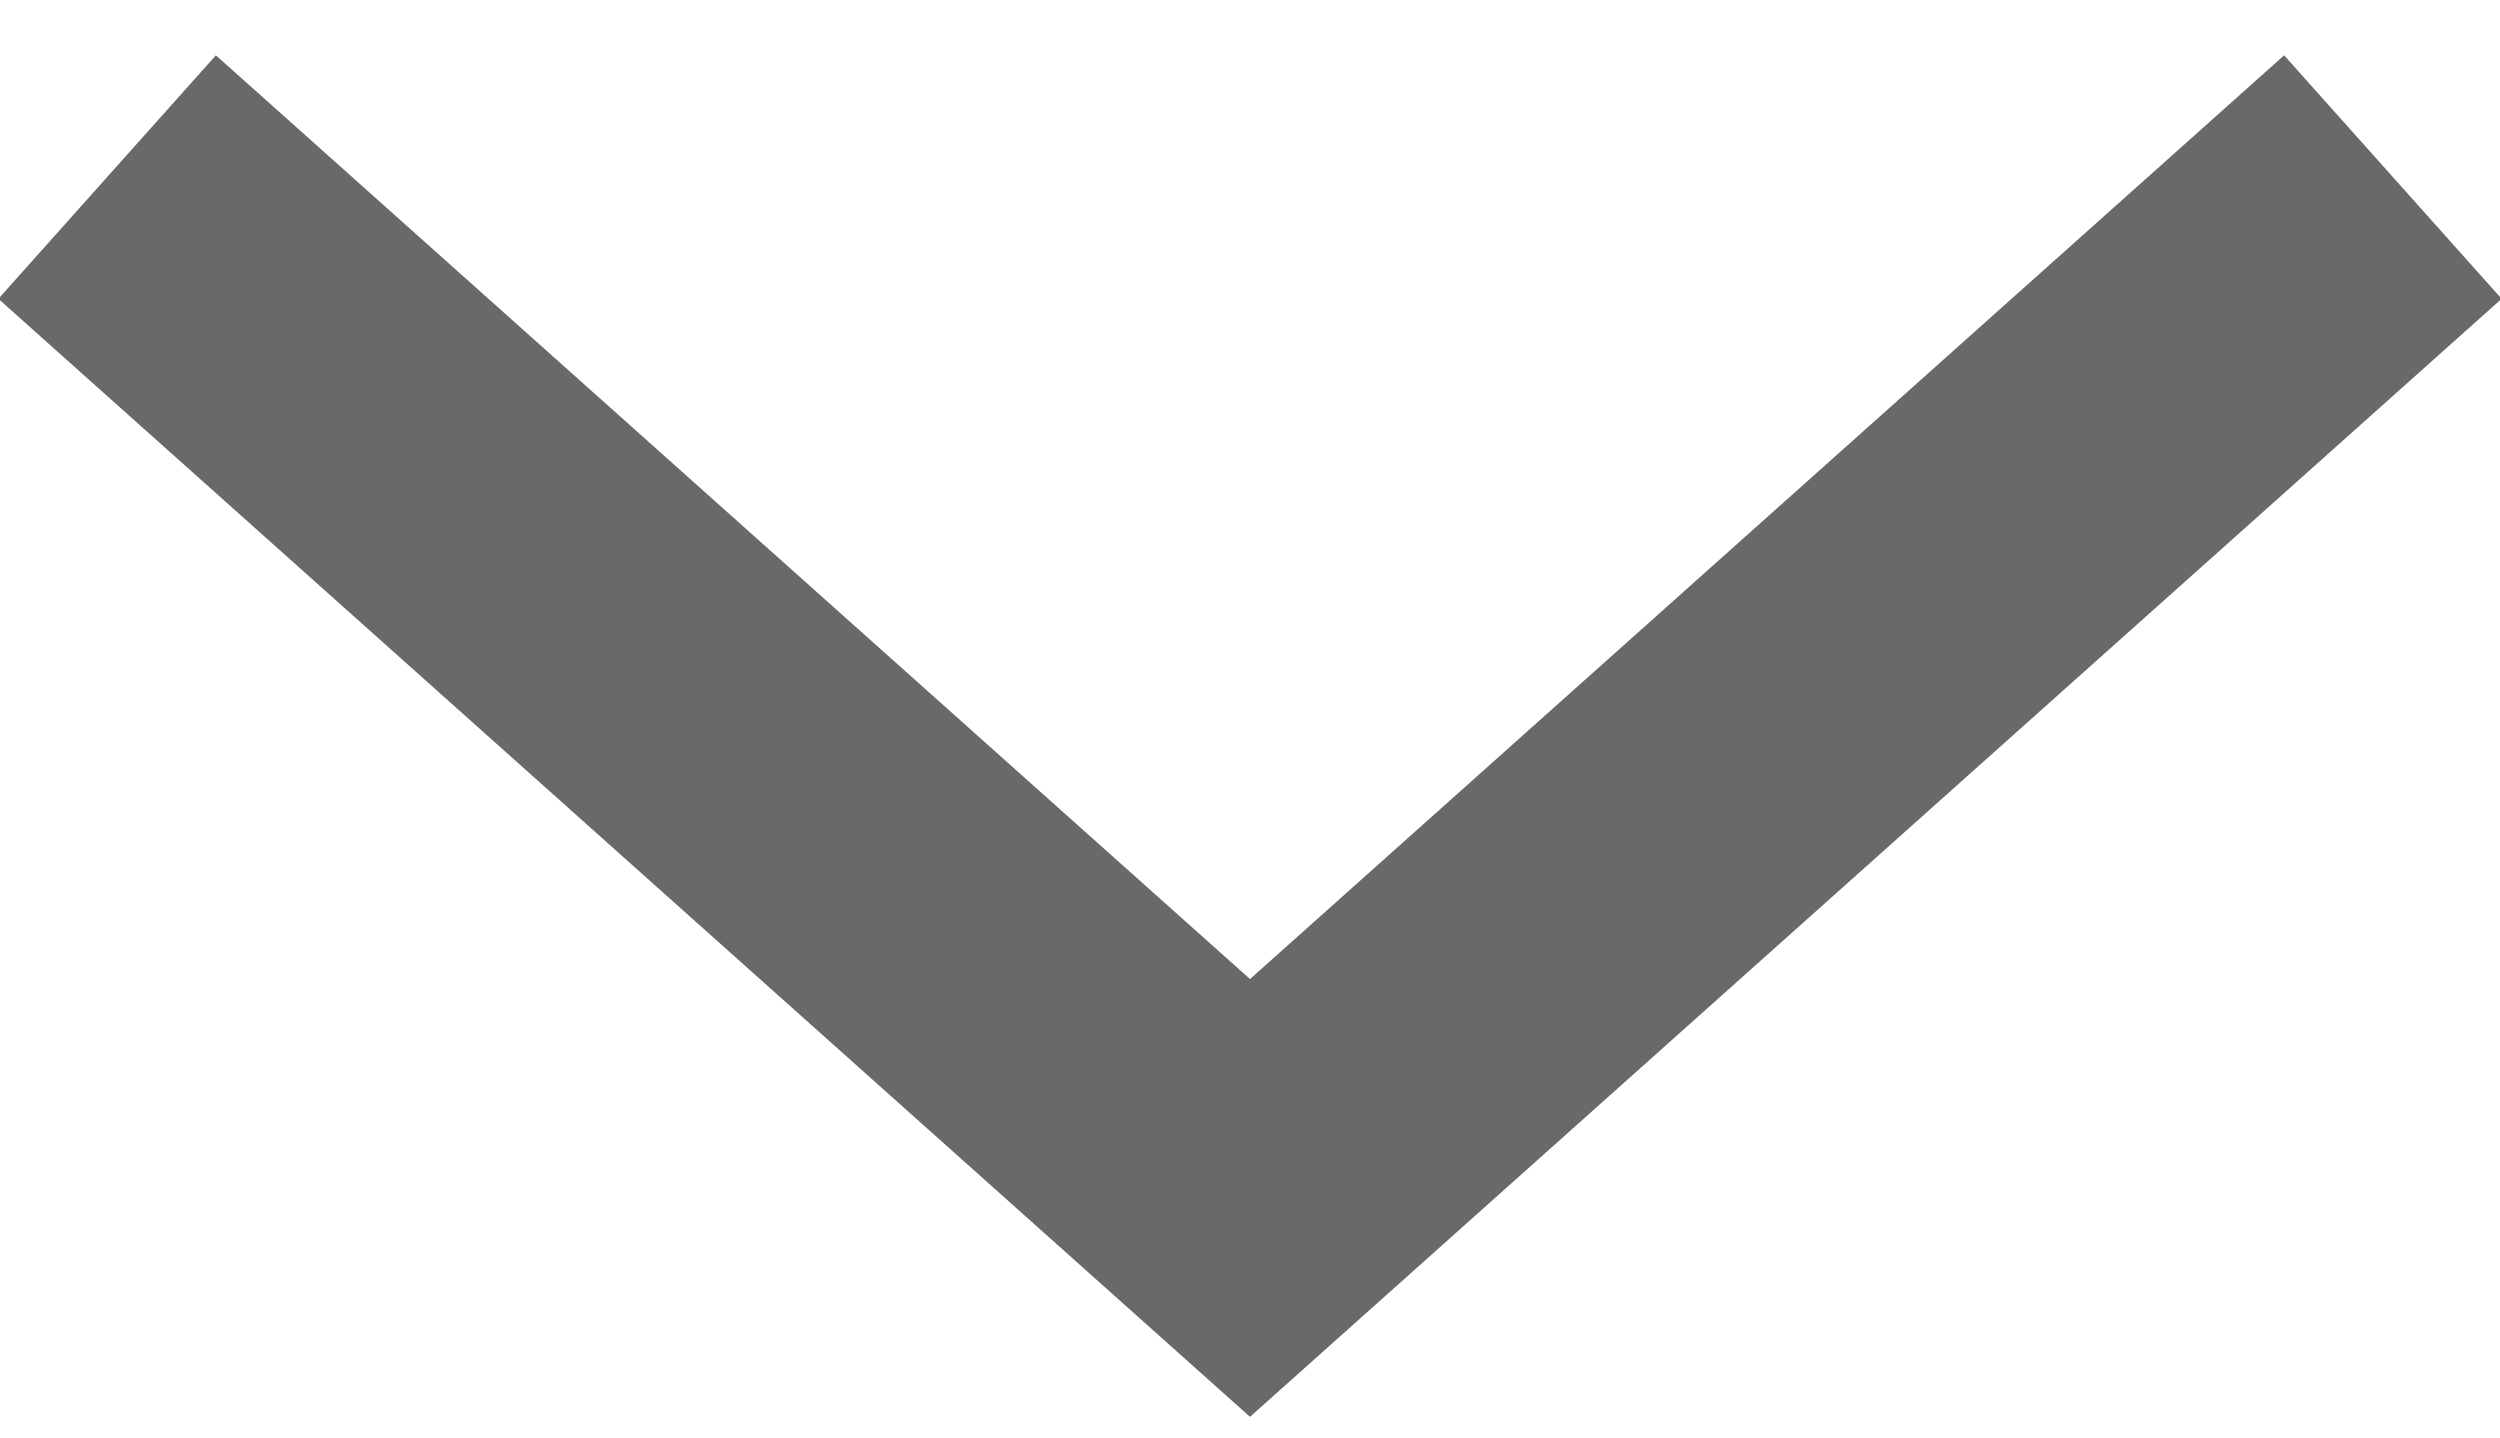 <?xml version="1.0" encoding="UTF-8"?>
<svg width="40px" height="23px" viewBox="0 0 40 23" version="1.1" xmlns="http://www.w3.org/2000/svg" xmlns:xlink="http://www.w3.org/1999/xlink">
    <!-- Generator: Sketch 52.6 (67491) - http://www.bohemiancoding.com/sketch -->
    <title>chevron-down</title>
    <desc>Created with Sketch.</desc>
    <g id="Page-1" stroke="none" stroke-width="1" fill="none" fill-rule="evenodd">
        <g id="chevron-down" transform="translate(4, 4)" stroke="#696969" stroke-width="5.224">
            <polyline id="Path" points="34.286 -1.167 16 15.167 -2.286 -1.167"></polyline>
        </g>
    </g>
</svg>